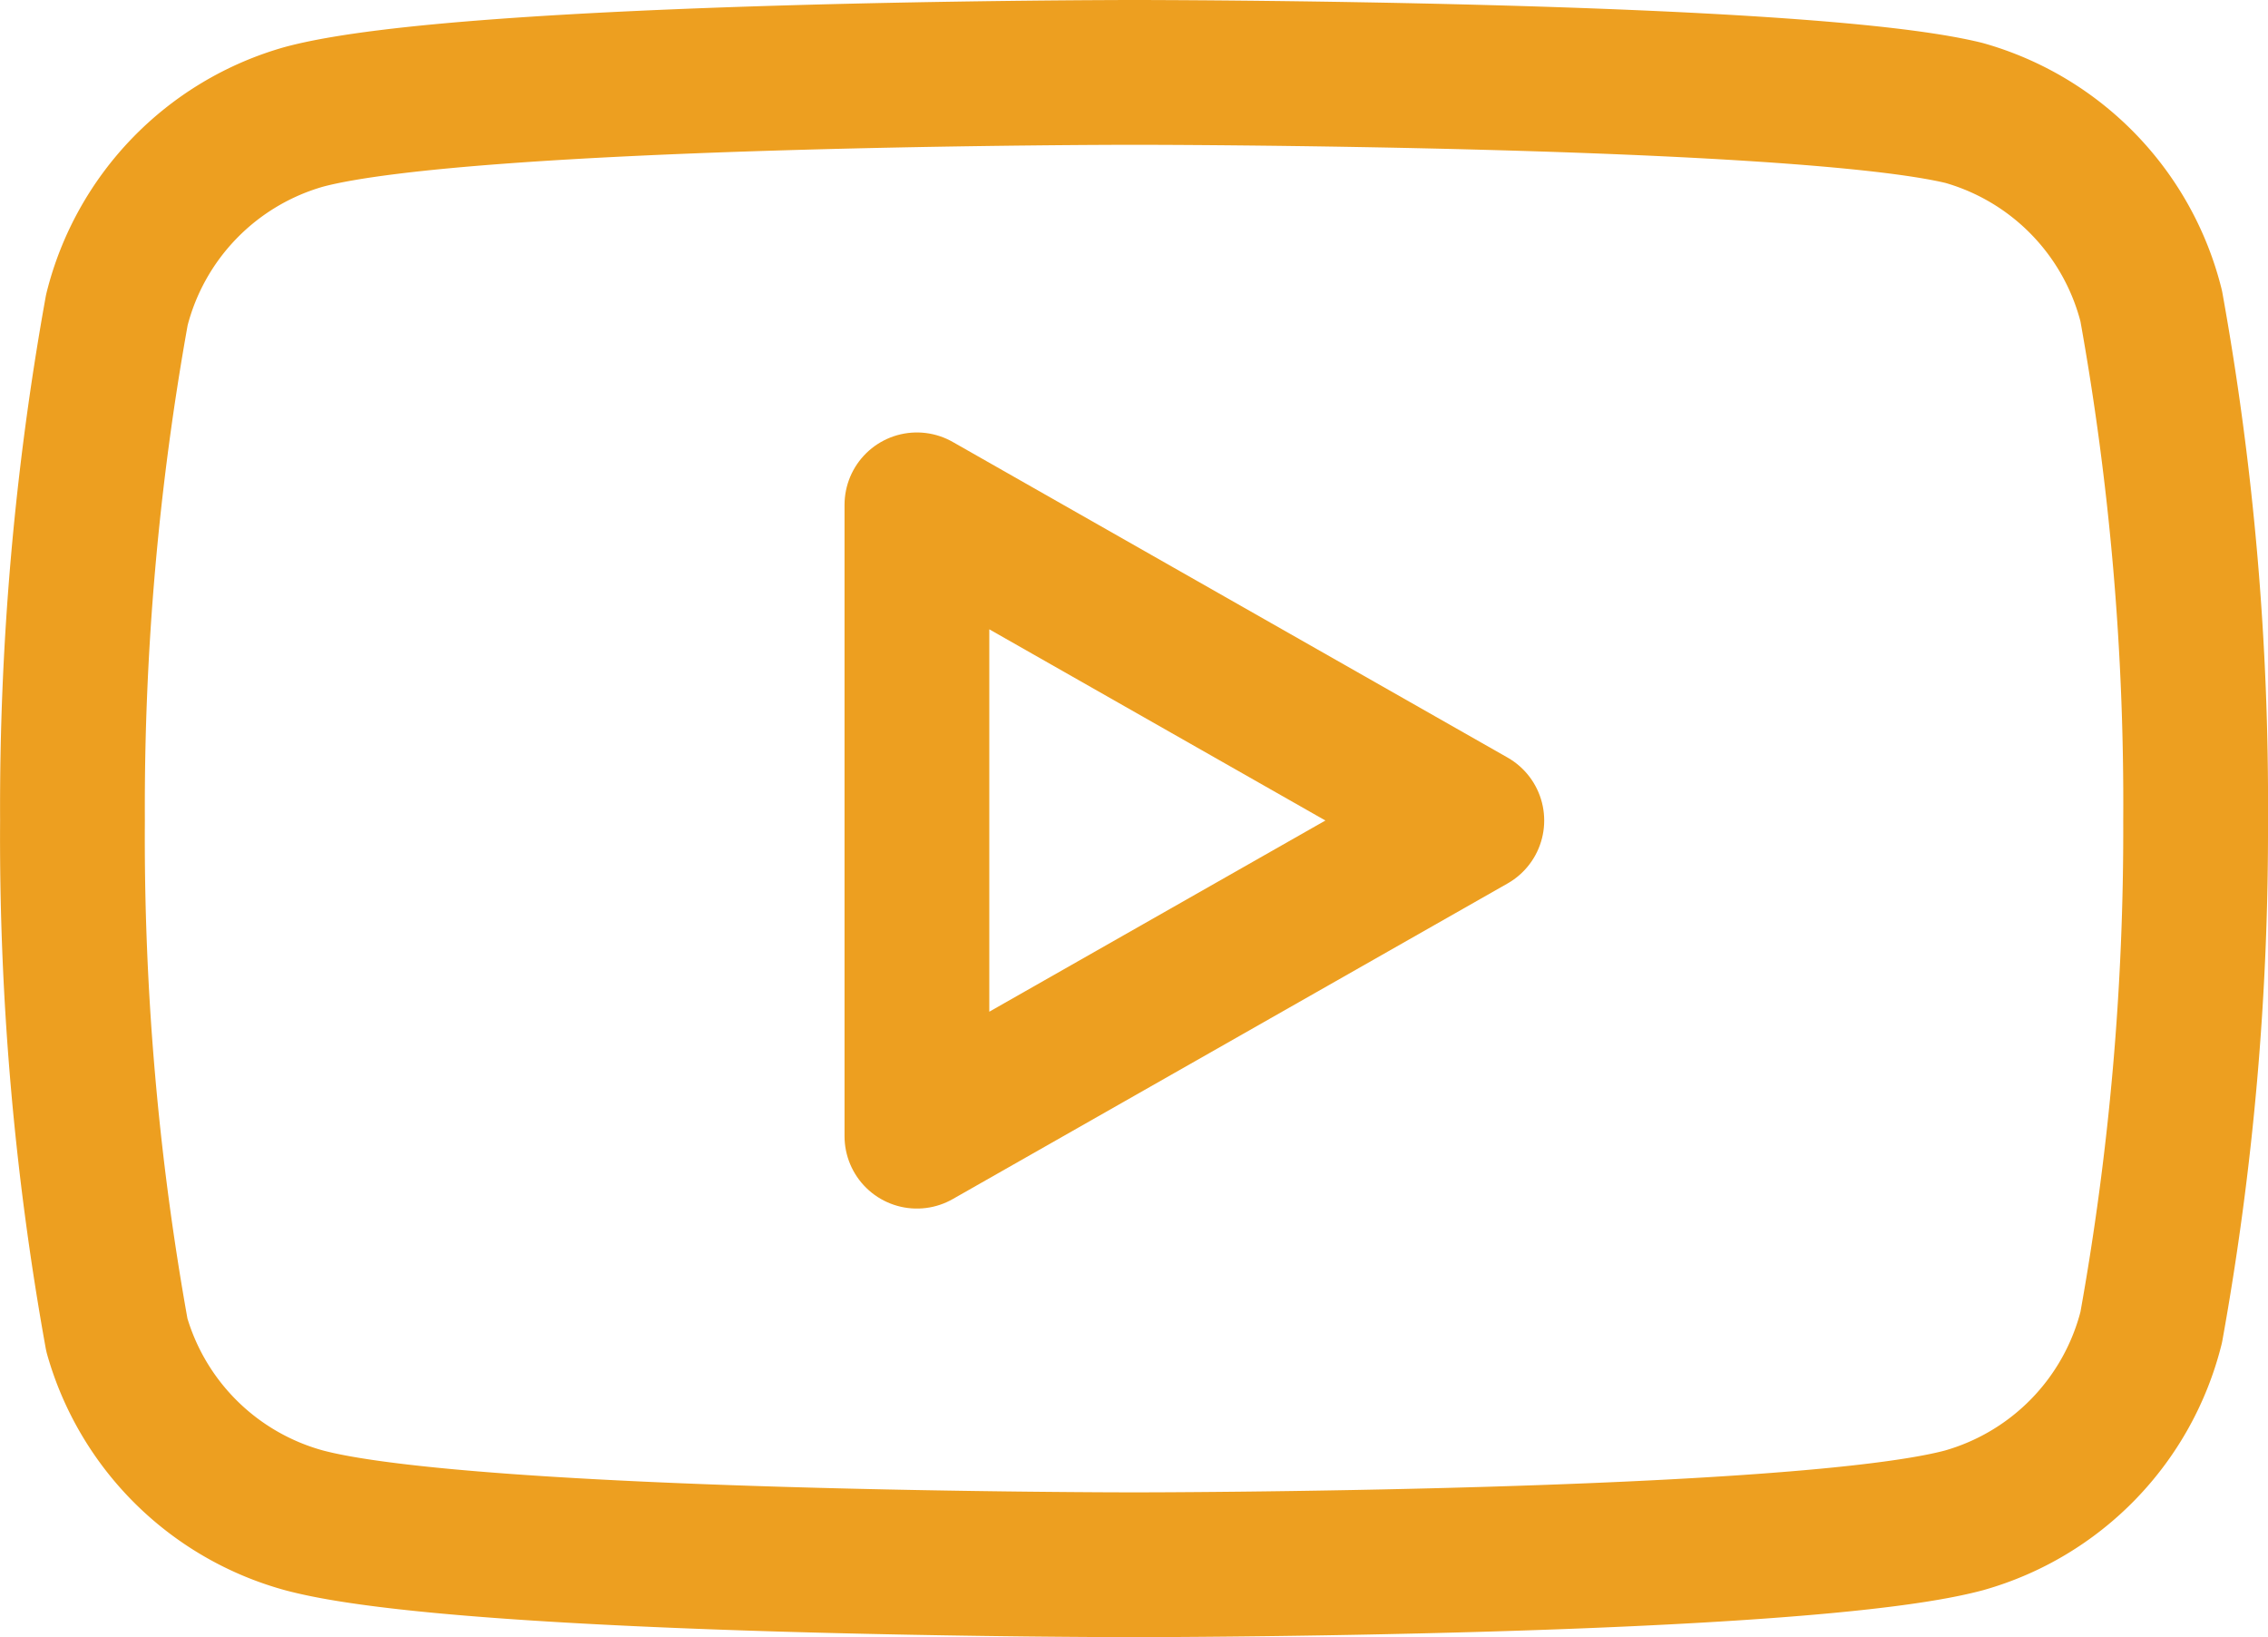 <svg xmlns="http://www.w3.org/2000/svg" width="23.501" height="16.96" viewBox="0 0 23.501 16.96">
  <g id="youtube" transform="translate(-0.249 -3.25)">
    <path id="Контур_17" data-name="Контур 17" d="M22.54,6.42a2.78,2.78,0,0,0-1.94-2C18.88,4,12,4,12,4s-6.88,0-8.6.46a2.78,2.78,0,0,0-1.94,2A29,29,0,0,0,1,11.75a29,29,0,0,0,.46,5.33A2.78,2.78,0,0,0,3.4,19c1.72.46,8.6.46,8.6.46s6.88,0,8.6-.46a2.78,2.78,0,0,0,1.94-2A29,29,0,0,0,23,11.75a29,29,0,0,0-.46-5.33Z" fill="none" stroke="#ed9f20" stroke-linecap="round" stroke-linejoin="round" stroke-width="1.5"/>
    <path id="Контур_18" data-name="Контур 18" d="M9.75,15.02l5.75-3.27L9.75,8.48Z" fill="none" stroke="#ed9f20" stroke-linecap="round" stroke-linejoin="round" stroke-width="1.5"/>
  </g>
</svg>
